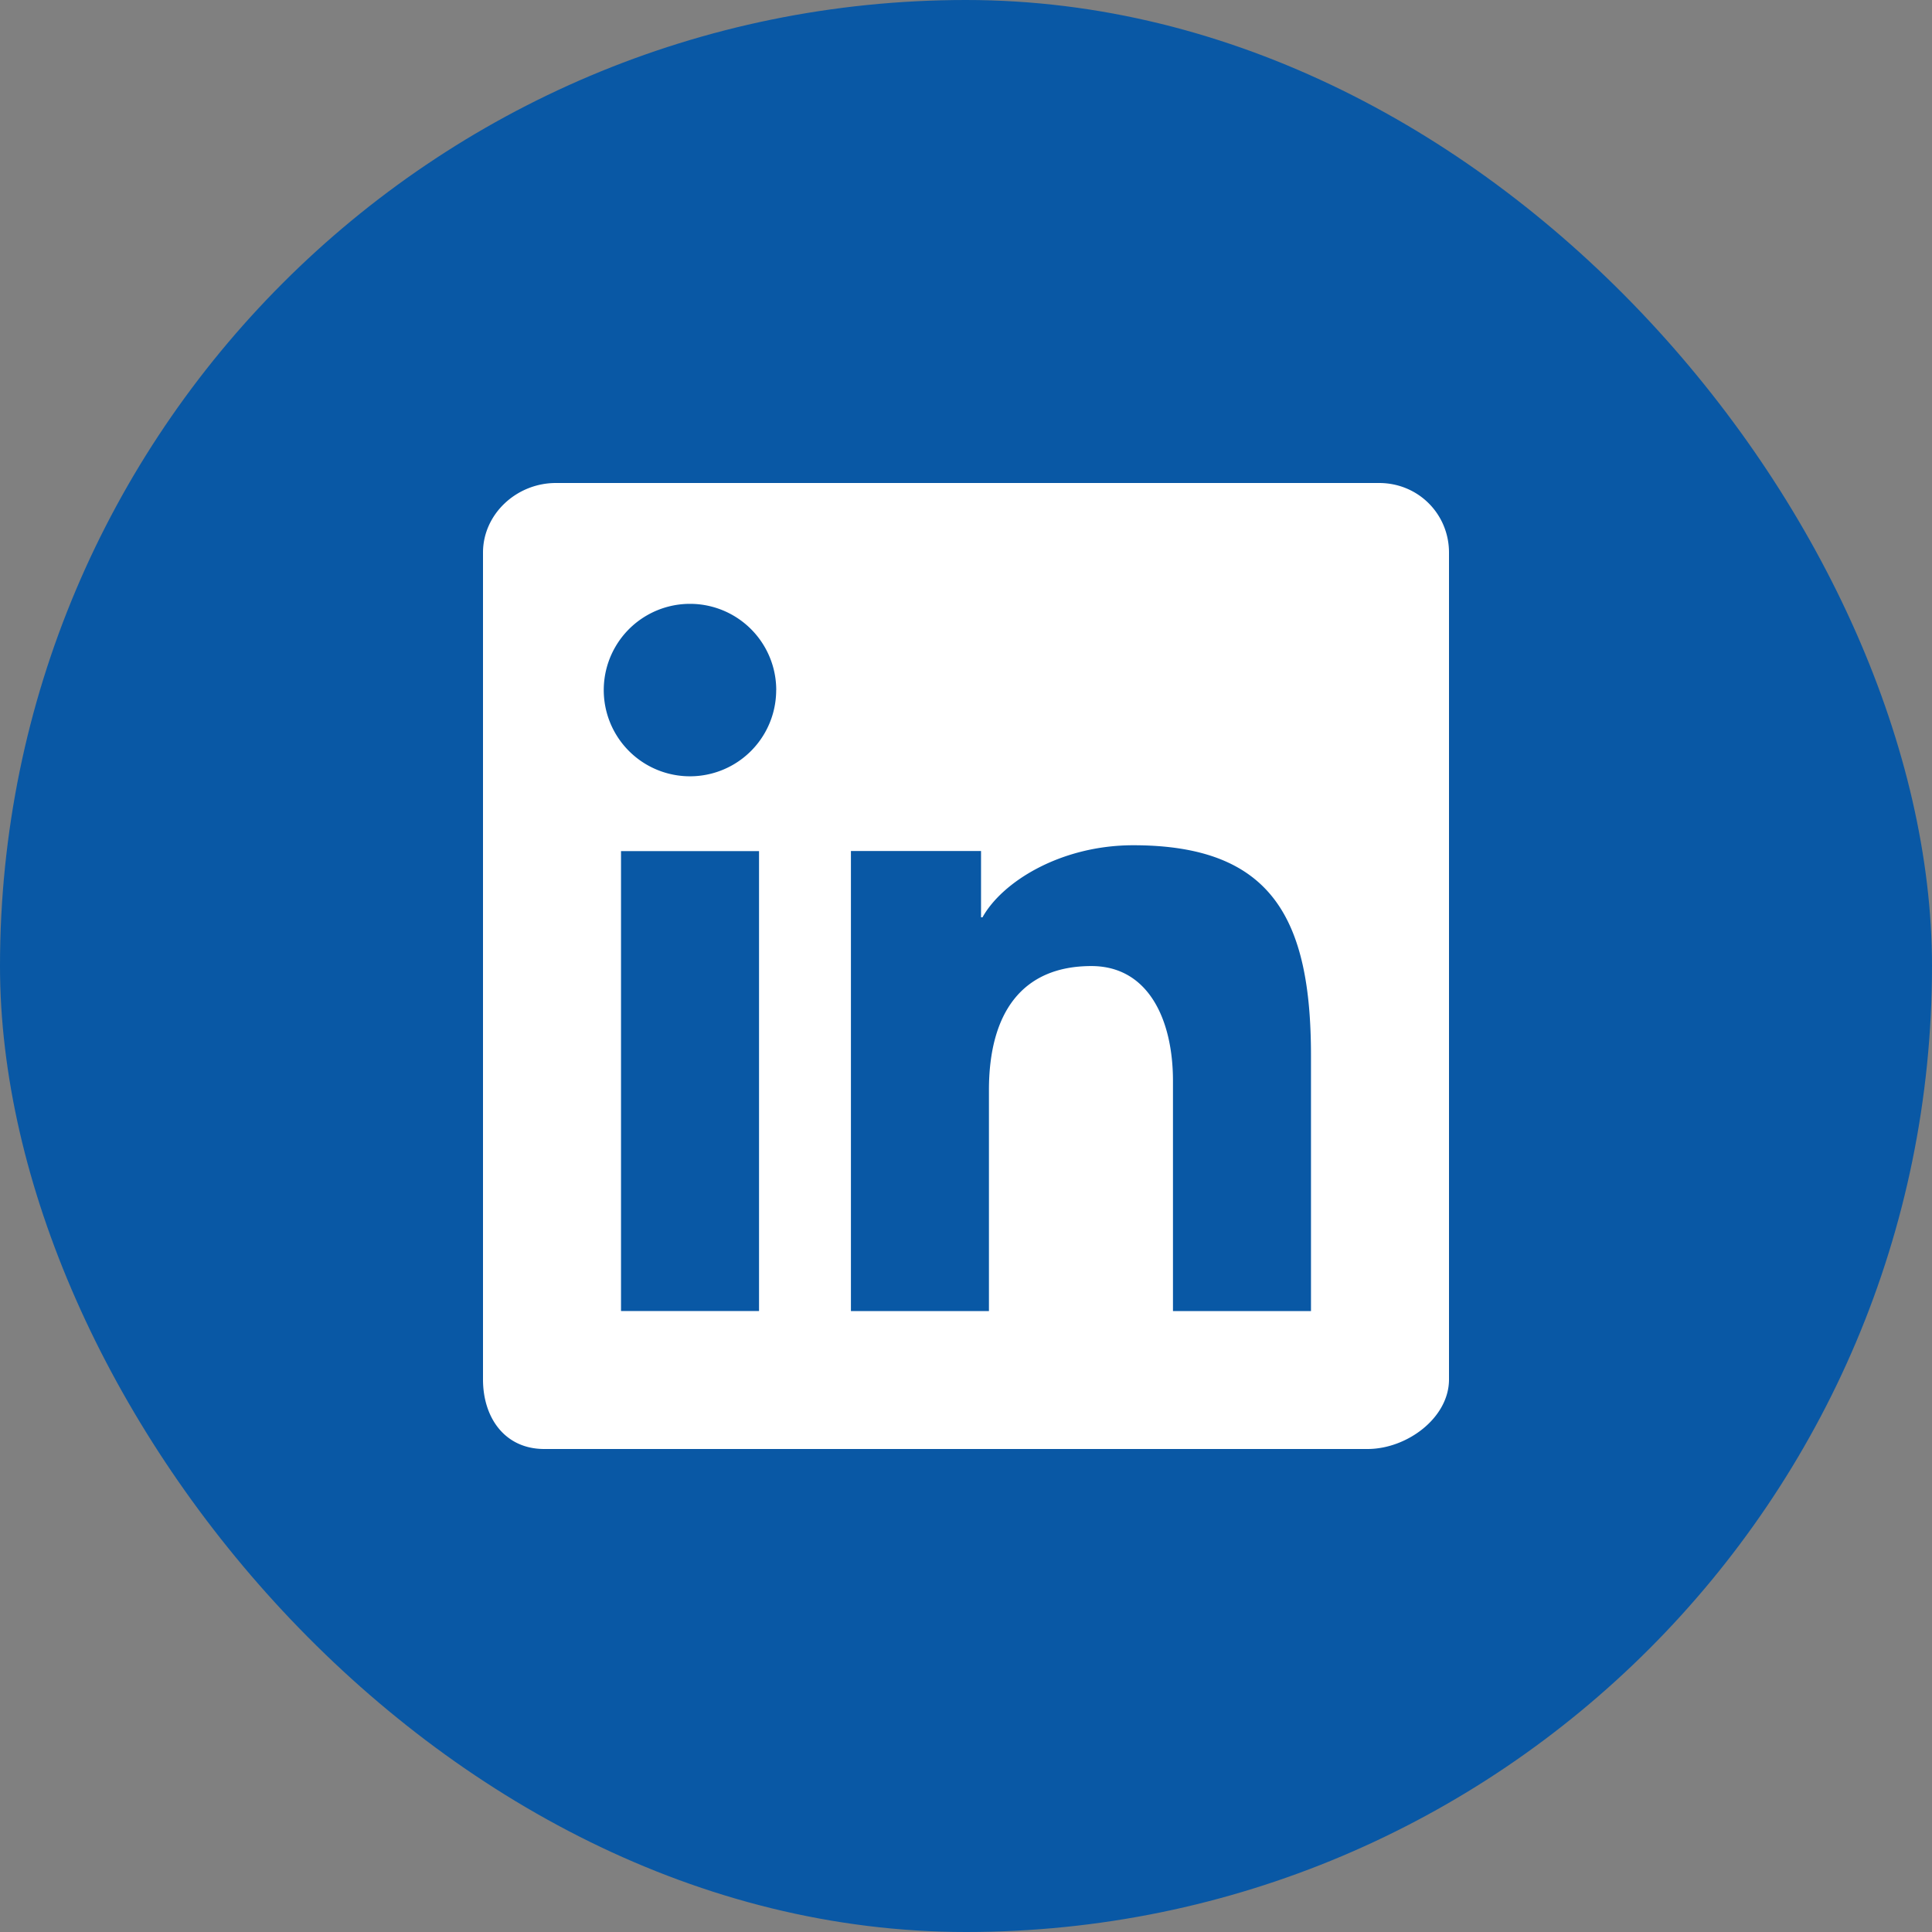 <svg width="32" height="32" viewBox="0 0 32 32" fill="none" xmlns="http://www.w3.org/2000/svg">
    <rect x="0" y="0" width="32" height="32" fill="#808080" stroke="none"/>
    <rect width="32" height="32" rx="16" fill="#0958A5"/>
    <path fill-rule="evenodd" clip-rule="evenodd" d="M22.842 8H9.207C8.554 8 8 8.516 8 9.152v13.696C8 23.484 8.363 24 9.015 24h13.636c.653 0 1.349-.516 1.349-1.152V9.152C24 8.517 23.494 8 22.842 8zm-8.747 6.095h2.154v1.099h.024C16.602 14.602 17.572 14 18.77 14c2.303 0 2.944 1.223 2.944 3.486v4.23h-2.286v-3.813c0-1.012-.405-1.902-1.351-1.902-1.15 0-1.697.777-1.697 2.055v3.66h-2.286v-7.62h.001zm-3.809 7.62h2.286v-7.618h-2.286v7.618zm2.57-10.285a1.427 1.427 0 1 1-2.856 0 1.427 1.427 0 1 1 2.857 0z" fill="#fff"/>
</svg>
